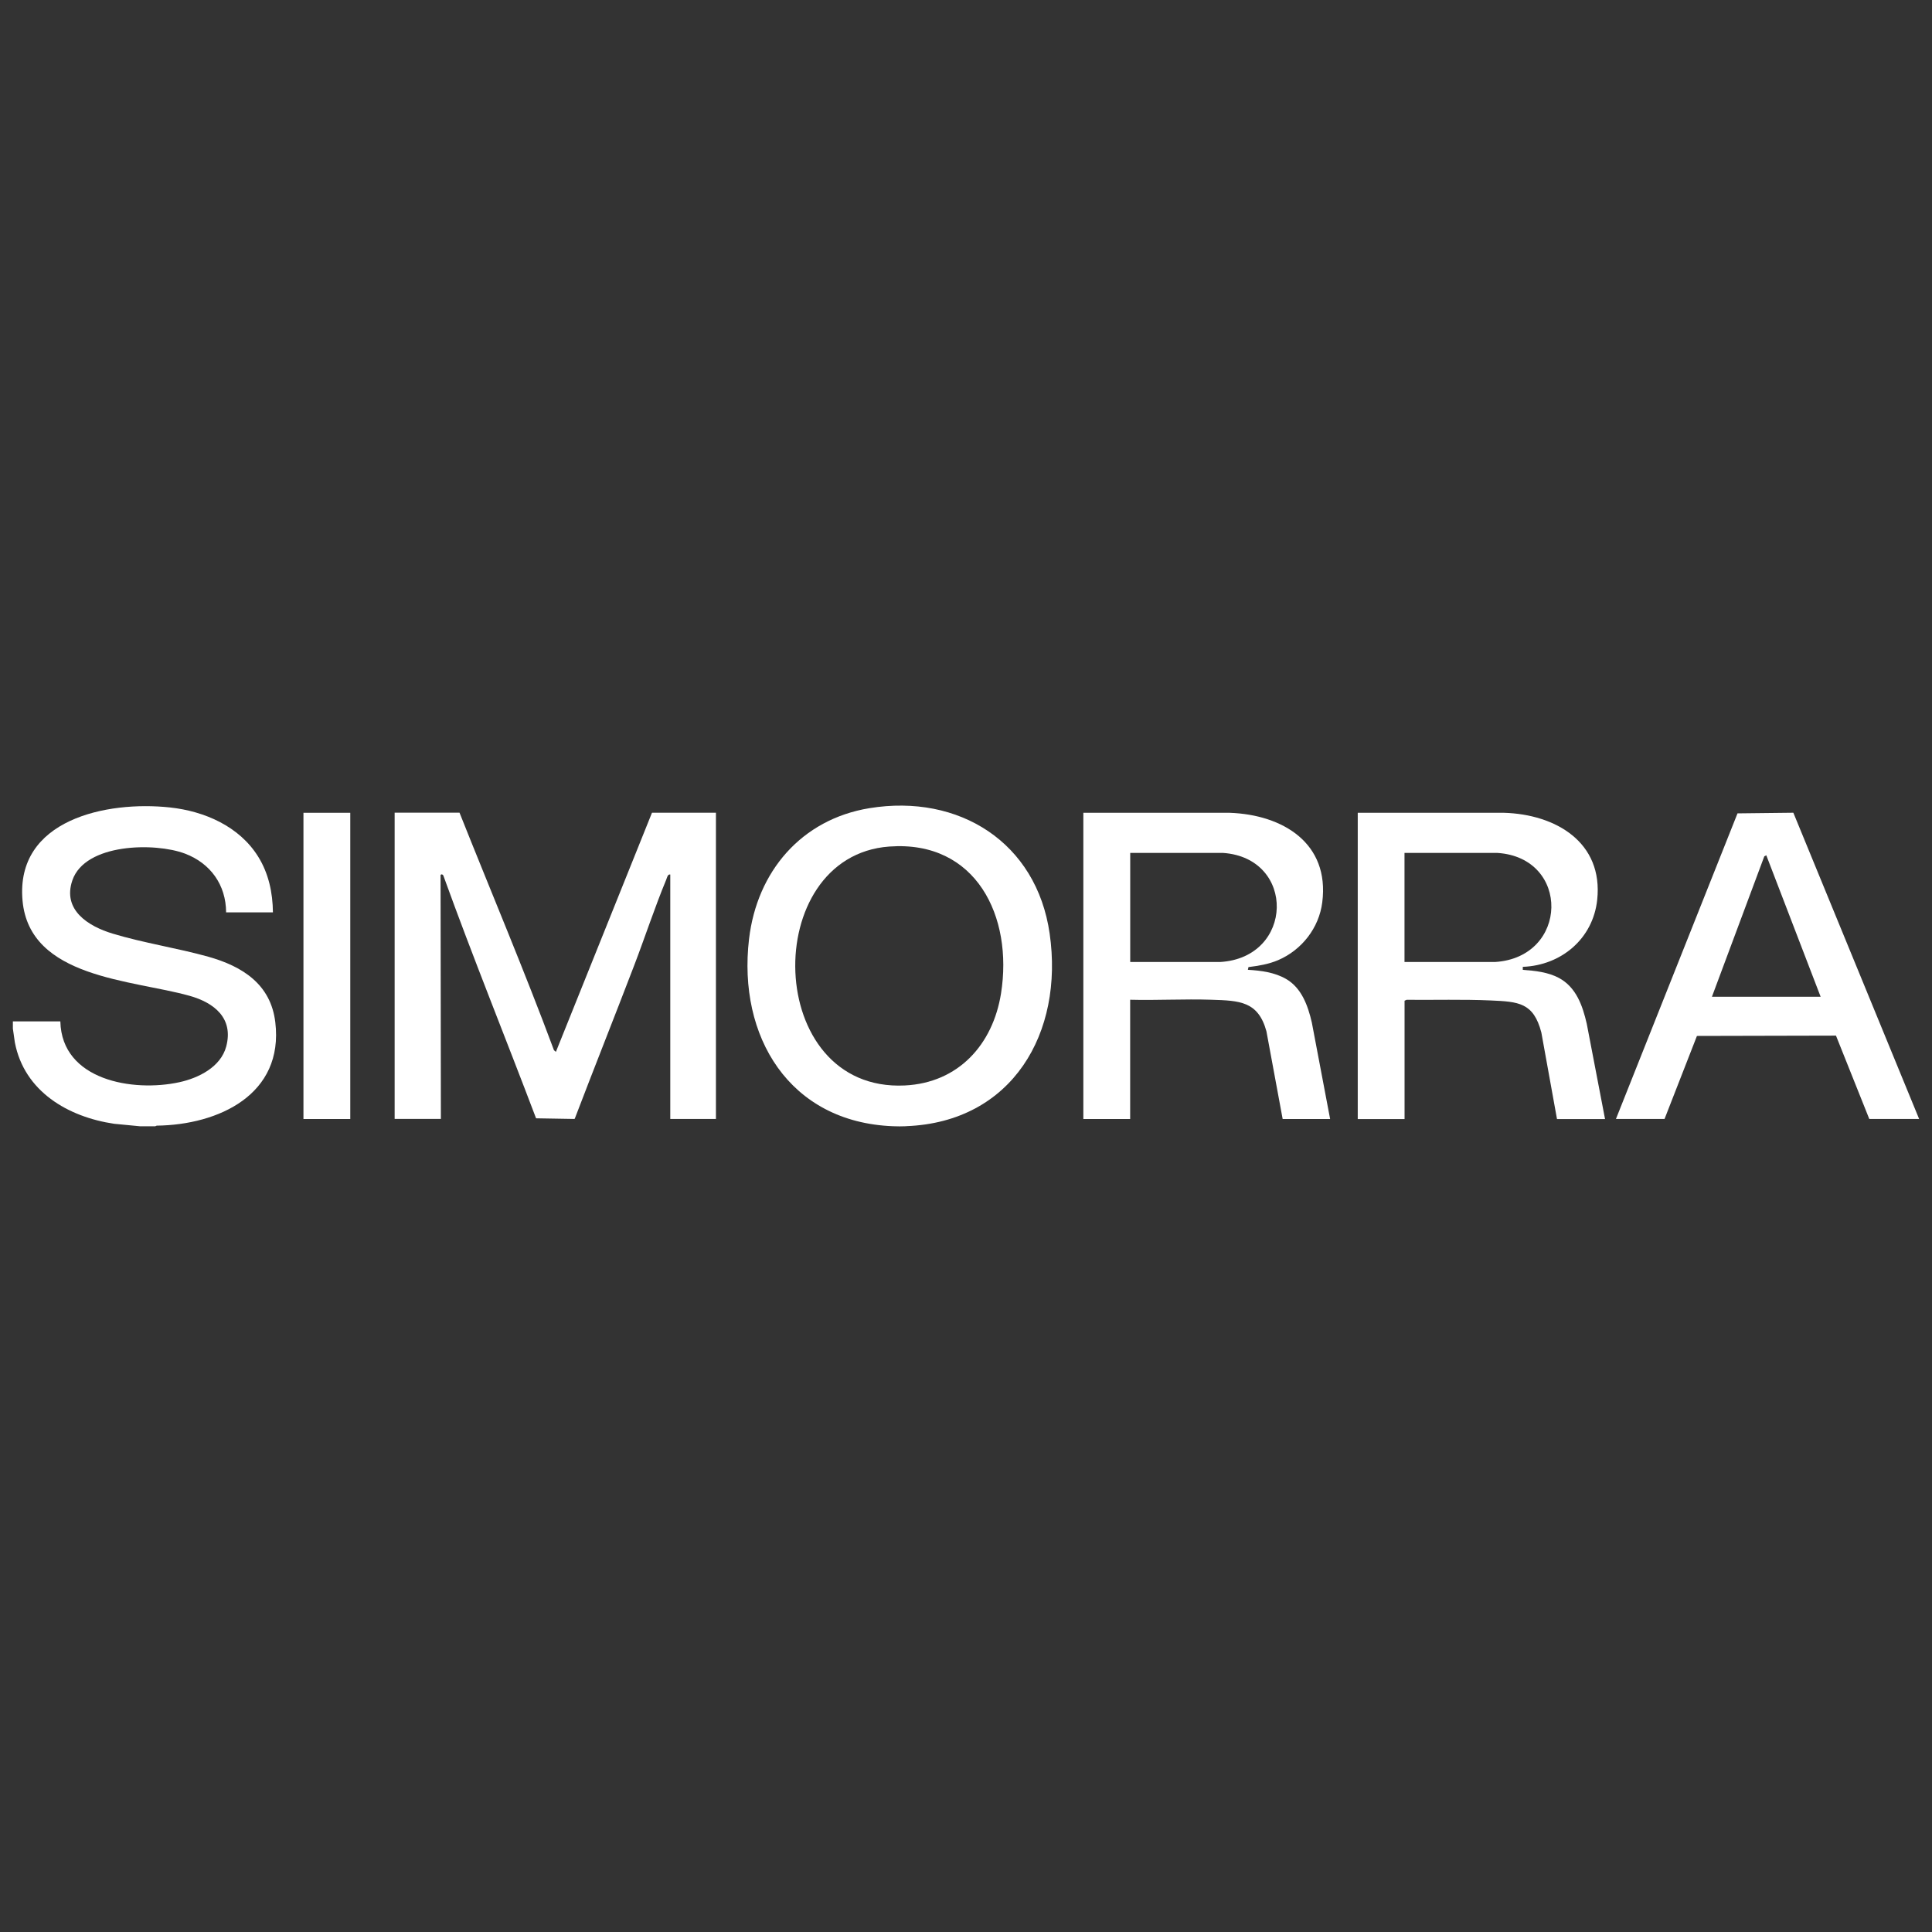 <svg xmlns="http://www.w3.org/2000/svg" id="Capa_1" data-name="Capa 1" viewBox="0 0 300 300"><rect x="0" y="0" width="300" height="300" fill="#333333" stroke="none"/><defs><style> .cls-1 { fill: #fff; } </style></defs><g id="RX4E2G"><g><path class="cls-1" d="M140.72,174.88c-.66.03-1.4.03-2.05,0-16.11-.62-24.14-13.93-22.36-29.07,1.23-10.46,8.11-18.59,18.71-20.32,13.89-2.26,25.93,5.3,27.97,19.48,2.22,15.39-5.78,29.27-22.27,29.9ZM138.09,131.45c-20.17,1.47-19.52,38.15,2.4,37.1,8.33-.4,13.69-6.36,14.95-14.3,1.89-11.9-3.84-23.79-17.34-22.8Z"></path><path class="cls-1" d="M2,158.6h7.37c.21,9.16,11.29,11.01,18.46,9.45,3-.65,6.45-2.36,7.3-5.56,1.16-4.39-1.87-6.79-5.69-7.86-8.9-2.51-24.85-2.71-25.94-14.78-1.14-12.61,13.09-15.53,22.89-14.47,5.37.58,10.77,2.93,13.7,7.64,1.62,2.6,2.26,5.6,2.29,8.65h-7.27c-.02-4.27-2.43-7.62-6.38-9.12-4.69-1.77-15.51-1.61-17.49,4.14-1.59,4.62,2.49,7.15,6.25,8.28,4.81,1.46,10,2.23,14.86,3.59,5.32,1.5,9.7,4.28,10.4,10.18,1.34,11.21-8.79,15.93-18.42,16.05l-.23.1h-2.33l-4.04-.39c-7.18-1.06-13.96-5.03-15.42-12.62l-.31-2.16v-1.12Z"></path><path class="cls-1" d="M71.36,126.21c4.89,12.29,10.05,24.47,14.66,36.87l.3.25,14.92-37.13h9.93v47.55h-7.09v-37.96c-.41-.08-.5.5-.63.81-1.79,4.31-3.31,8.97-4.99,13.35-3.04,7.94-6.19,15.84-9.22,23.78l-.12.02-5.88-.1c-4.75-12.54-9.8-24.97-14.36-37.59-.04-.22-.31-.41-.47-.19l.05,37.87h-7.18v-47.55h10.07Z"></path><path class="cls-1" d="M210.83,126.21h22.7c8.01.23,15.45,4.56,14.48,13.53-.65,6.02-5.58,10.17-11.55,10.39v.47c1.89.13,3.91.35,5.6,1.25,2.69,1.44,3.69,4.32,4.33,7.12l2.84,14.8h-7.46l-2.43-13.44c-1.21-4.66-3.56-4.79-7.87-4.98s-8.7-.06-13.05-.1l-.32.14v18.38h-7.27v-47.55ZM218.1,149.38h14.03c11.5-.71,11.75-16.22.37-16.94h-14.41v16.94Z"></path><path class="cls-1" d="M168.23,126.21h22.7c8.25.29,15.56,4.7,14.39,13.9-.5,3.98-3.19,7.41-6.85,8.98-1.48.63-3.02.88-4.61,1.08l-.09.42c2.03.12,4.13.39,5.91,1.41,2.44,1.4,3.42,4.18,4.02,6.78l2.84,14.98h-7.37l-2.52-13.62c-1.28-4.68-4.19-4.76-8.52-4.9s-8.43.11-12.64,0v18.52h-7.27v-47.55ZM175.5,149.38h13.94c11.52-.66,11.83-16.15.47-16.94h-14.41v16.94Z"></path><path class="cls-1" d="M250.92,173.76l18.88-47.46,8.67-.1,19.53,47.55h-7.74l-5.17-12.94-21.59.05-5.03,12.89h-7.55ZM265.84,154.78h16.87l-8.44-21.97-.31.16-8.13,21.8Z"></path><rect class="cls-1" x="47.12" y="126.21" width="7.27" height="47.55"></rect></g></g></svg>